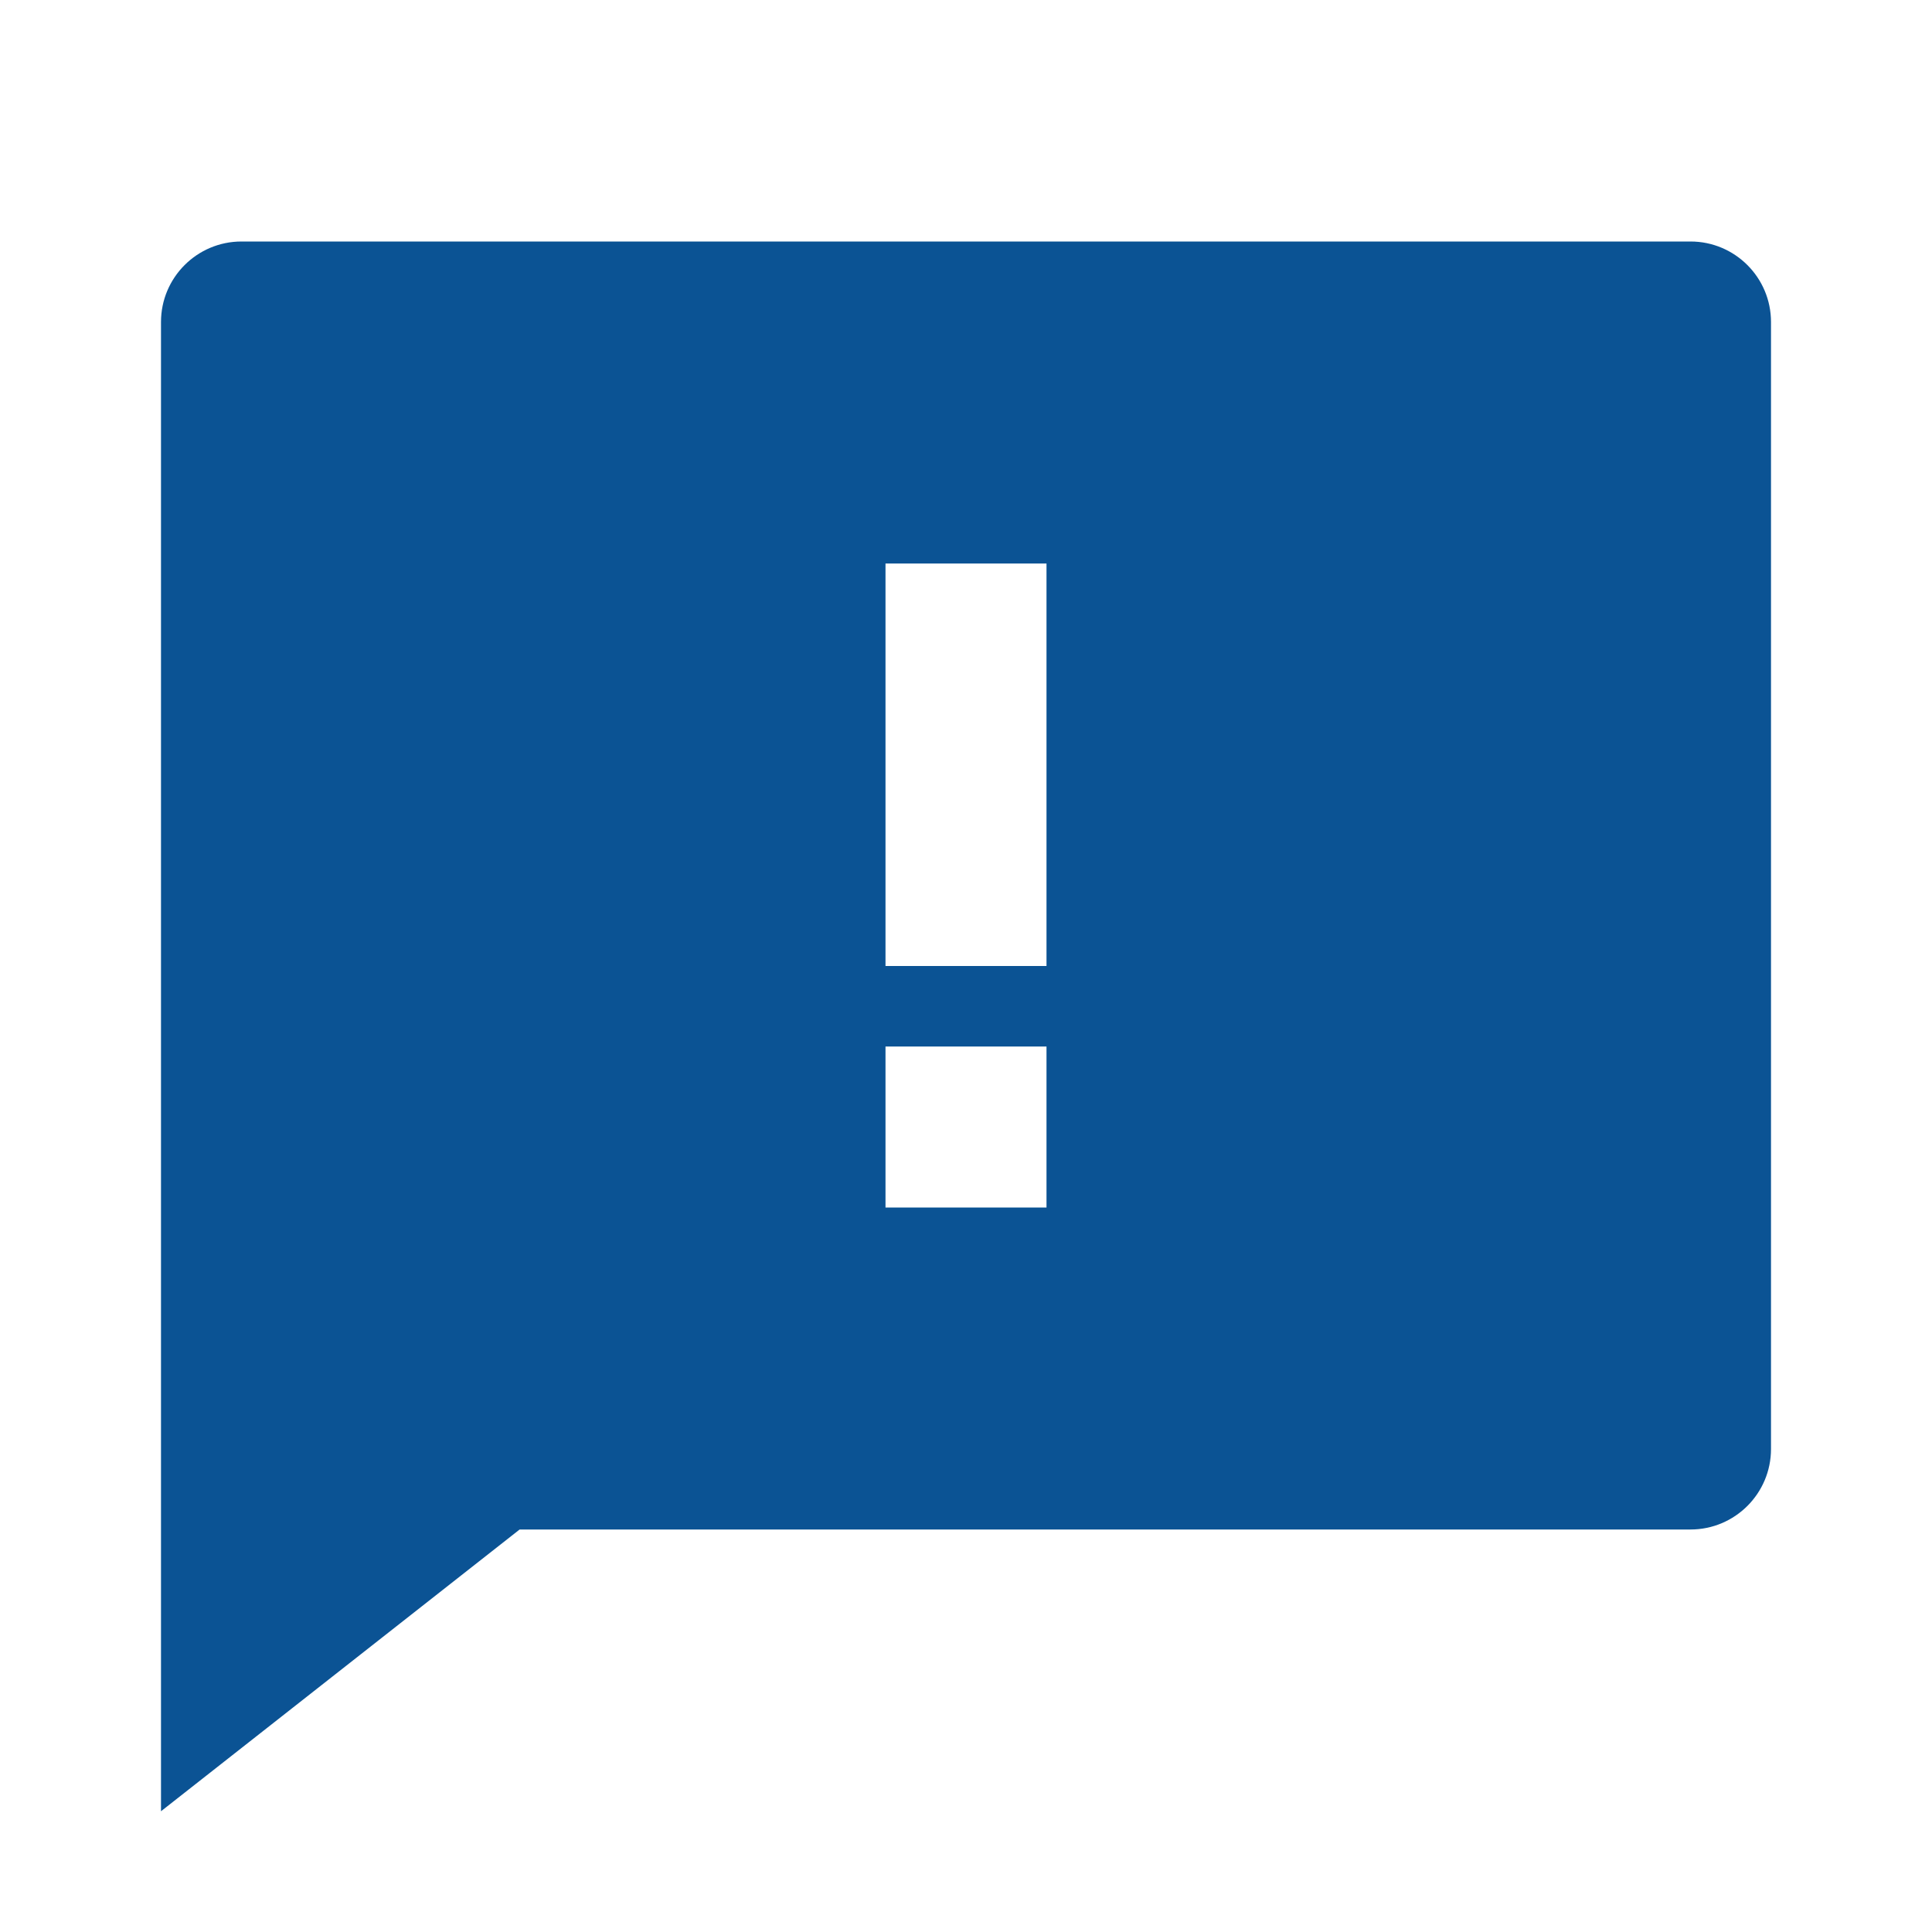 <svg xmlns="http://www.w3.org/2000/svg" viewBox="0 0 24 24" fill="#0b5394"><path d="M6.455 19L2 22.5V4C2 3.448 2.448 3 3 3H21C21.552 3 22 3.448 22 4V18C22 18.552 21.552 19 21 19H6.455ZM11 13V15H13V13H11ZM11 7V12H13V7H11Z"></path></svg>